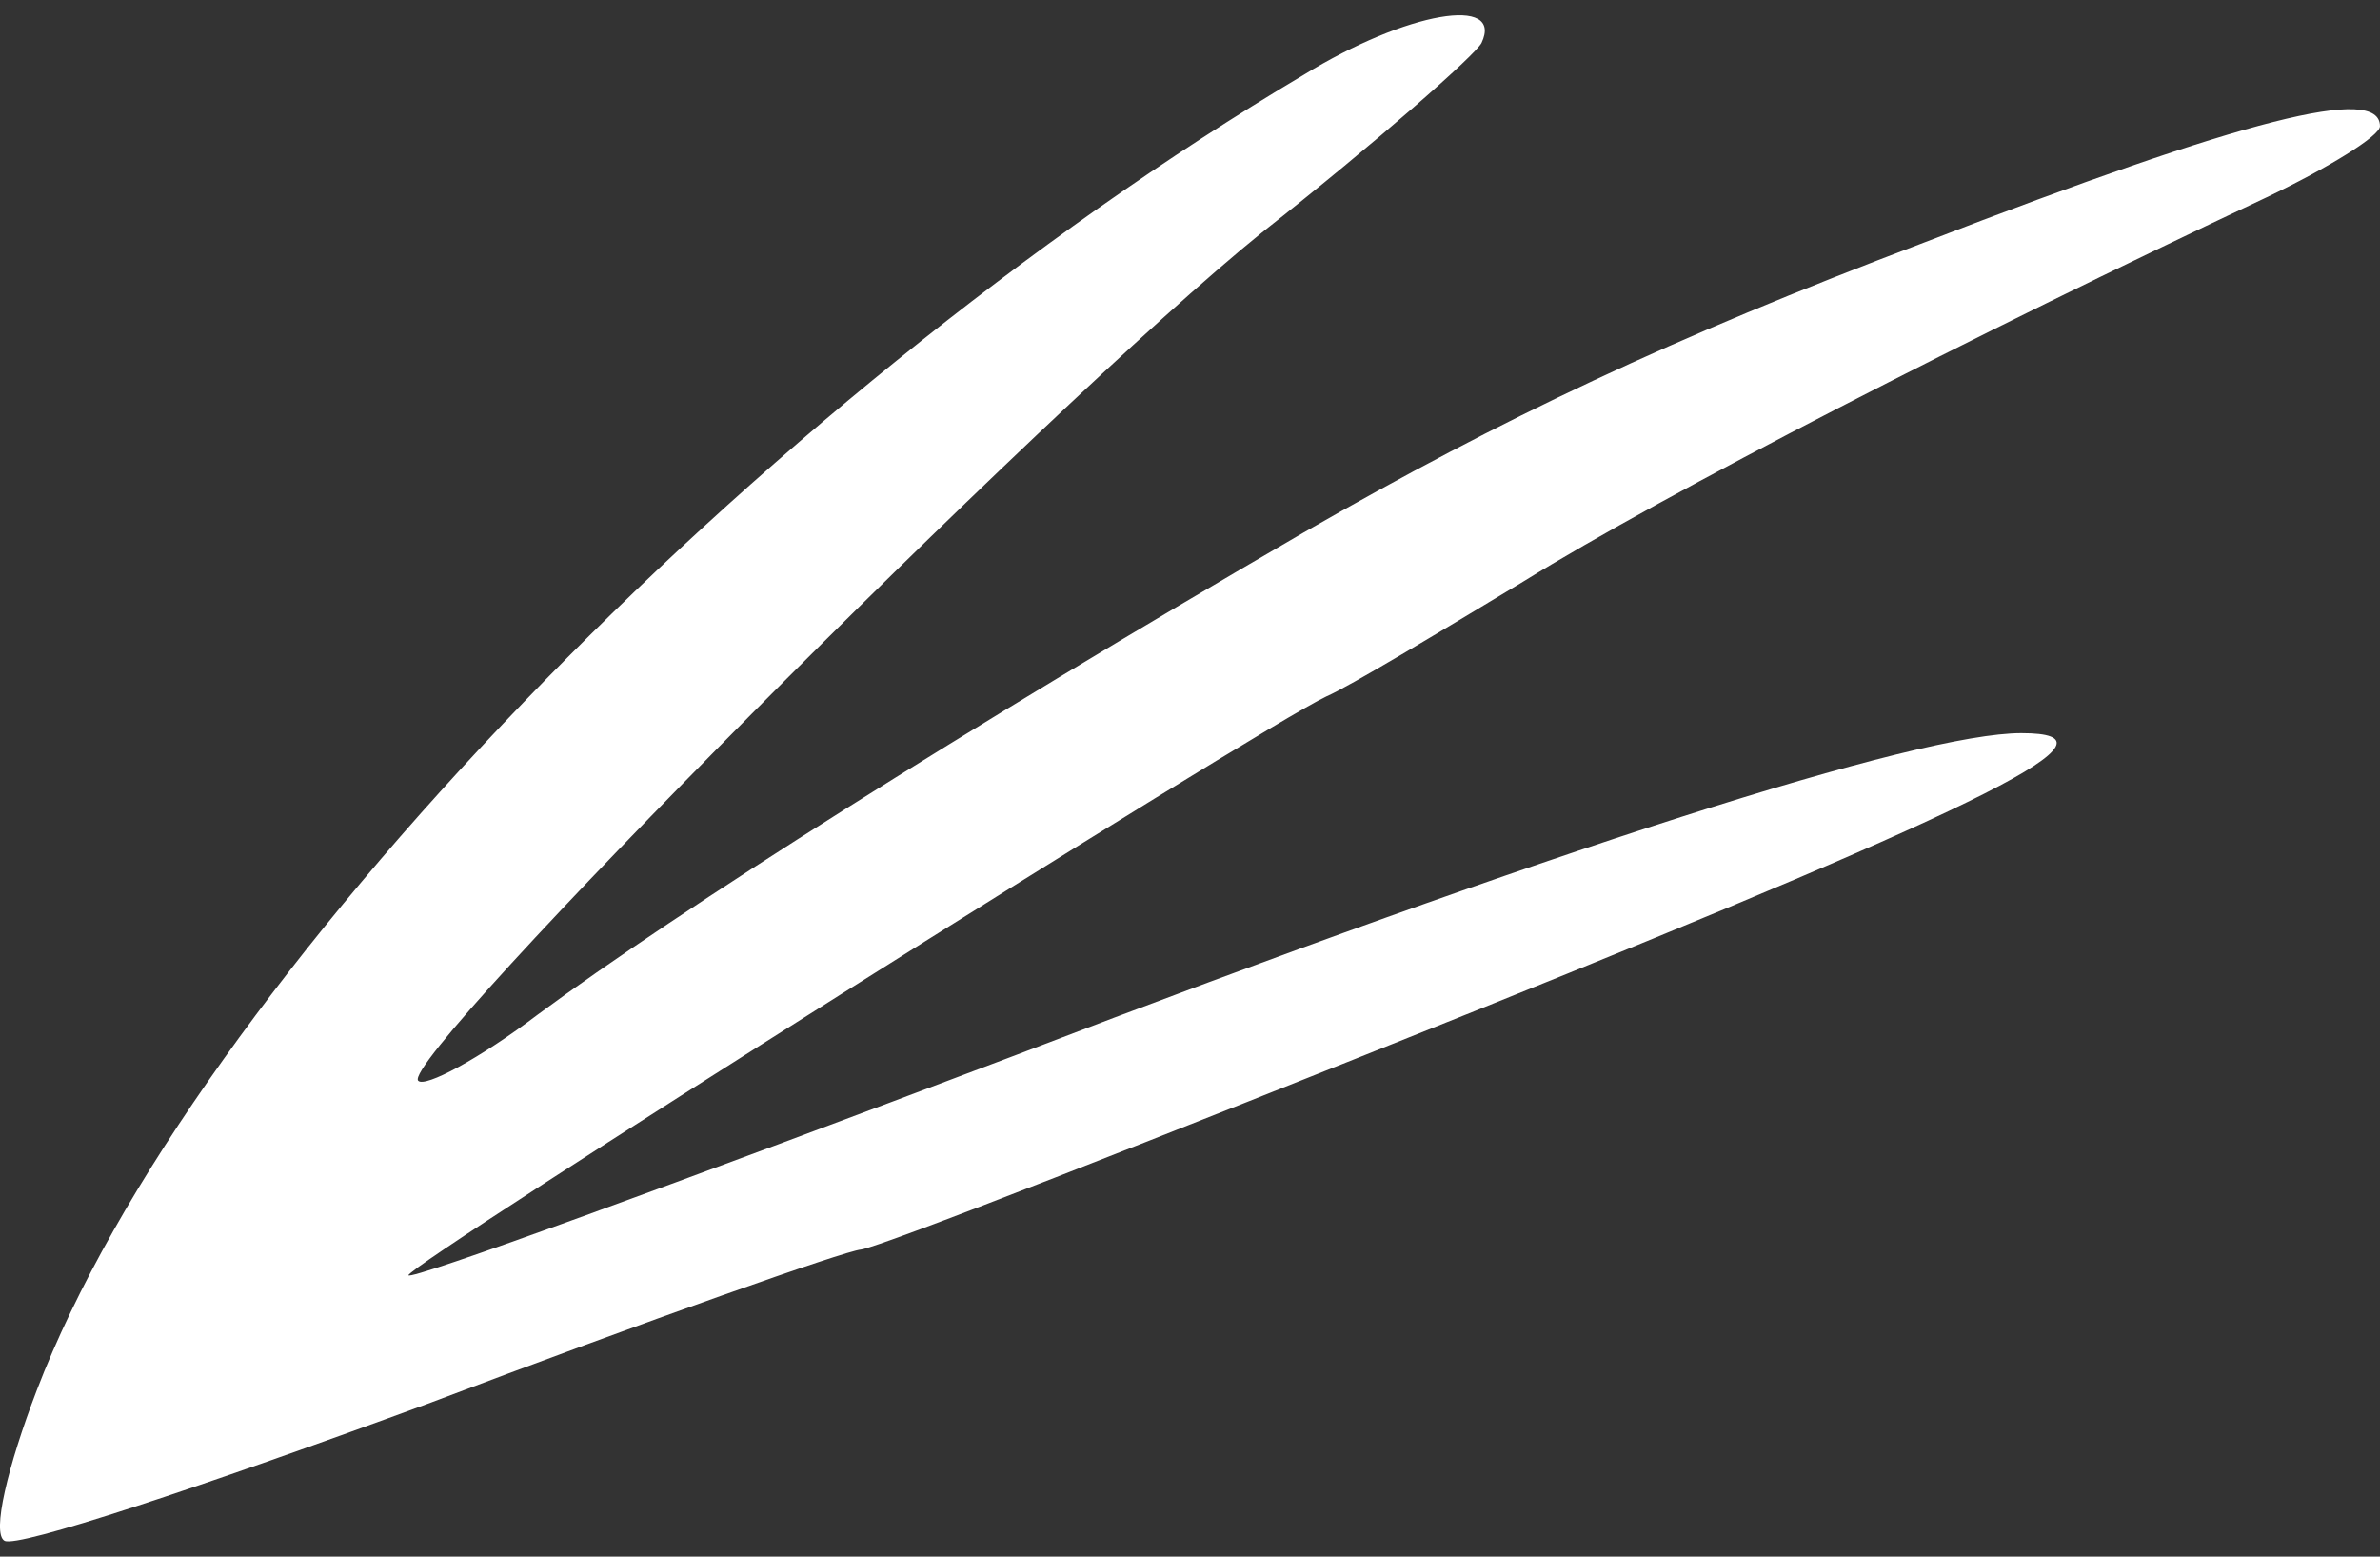 <svg width="78" height="51" viewBox="0 0 78 51" fill="none" xmlns="http://www.w3.org/2000/svg">
<rect x="0" y="0" width="78" height="51" fill="#333333" stroke="none"/>
<path d="M42.728 2.451C24.827 13.075 6.291 32.279 1.206 45.549C0.253 48.035 -0.277 50.239 0.147 50.48C0.571 50.721 6.502 48.756 14.023 45.99C21.226 43.264 27.687 40.979 28.216 40.938C28.852 40.858 37.855 37.33 48.342 33.121C65.395 26.265 69.844 24.02 66.242 24.02C62.853 24.02 50.884 27.829 33.301 34.564C22.285 38.733 13.387 41.981 13.387 41.78C13.387 41.42 41.245 23.86 43.469 22.817C44.211 22.497 47.07 20.773 49.93 19.049C54.591 16.163 64.653 10.991 74.292 6.461C76.305 5.498 77.999 4.456 77.999 4.135C77.999 2.772 73.657 3.855 63.065 7.944C54.697 11.111 49.295 13.677 42.728 17.445C31.606 23.9 22.179 29.873 17.624 33.241C15.718 34.684 13.917 35.647 13.705 35.406C13.07 34.684 34.254 13.356 41.351 7.623C45.164 4.616 48.342 1.81 48.553 1.409C49.295 -0.154 46.117 0.367 42.728 2.451Z" fill="white"/>
</svg>
